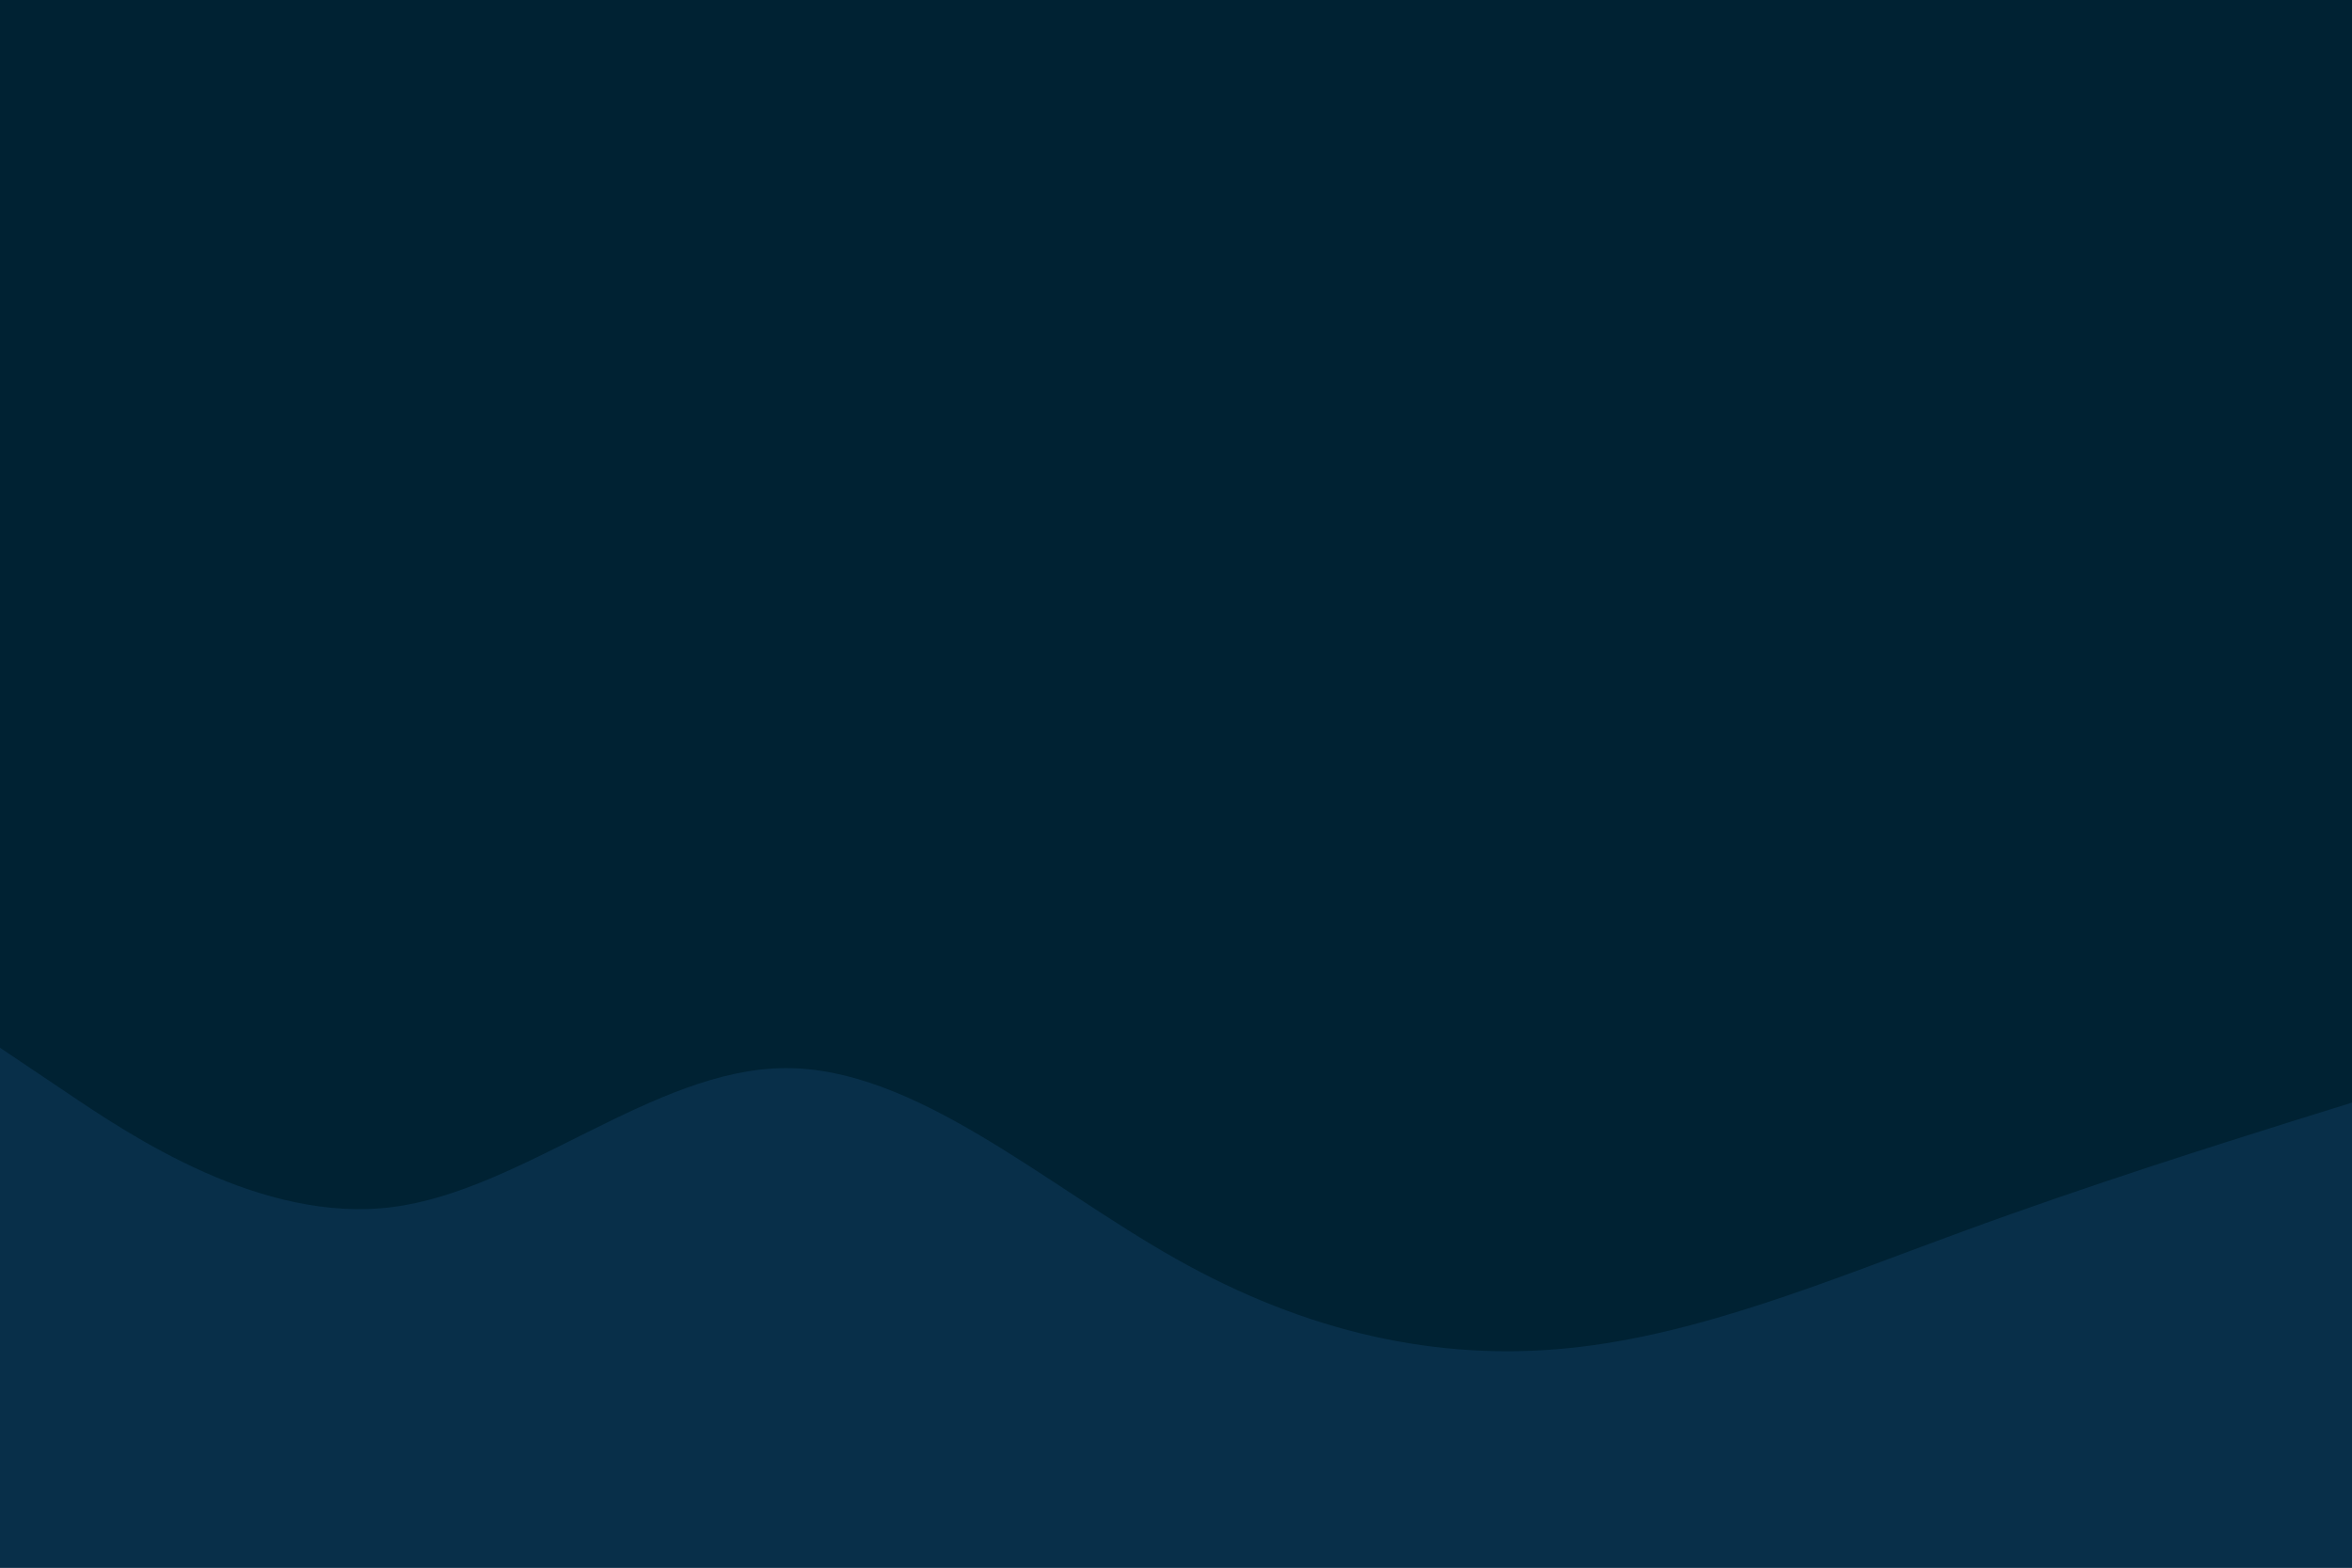 <svg id="visual" viewBox="0 0 900 600" width="900" height="600" xmlns="http://www.w3.org/2000/svg" xmlns:xlink="http://www.w3.org/1999/xlink" version="1.1"><rect x="0" y="0" width="900" height="600" fill="#002233"></rect><path d="M0 401L25 417.8C50 434.7 100 468.3 150 462C200 455.7 250 409.3 300 408.8C350 408.3 400 453.7 450 481.8C500 510 550 521 600 516C650 511 700 490 750 471.7C800 453.3 850 437.7 875 429.8L900 422L900 601L875 601C850 601 800 601 750 601C700 601 650 601 600 601C550 601 500 601 450 601C400 601 350 601 300 601C250 601 200 601 150 601C100 601 50 601 25 601L0 601Z" fill="#082f49" stroke-linecap="round" stroke-linejoin="miter"></path></svg>